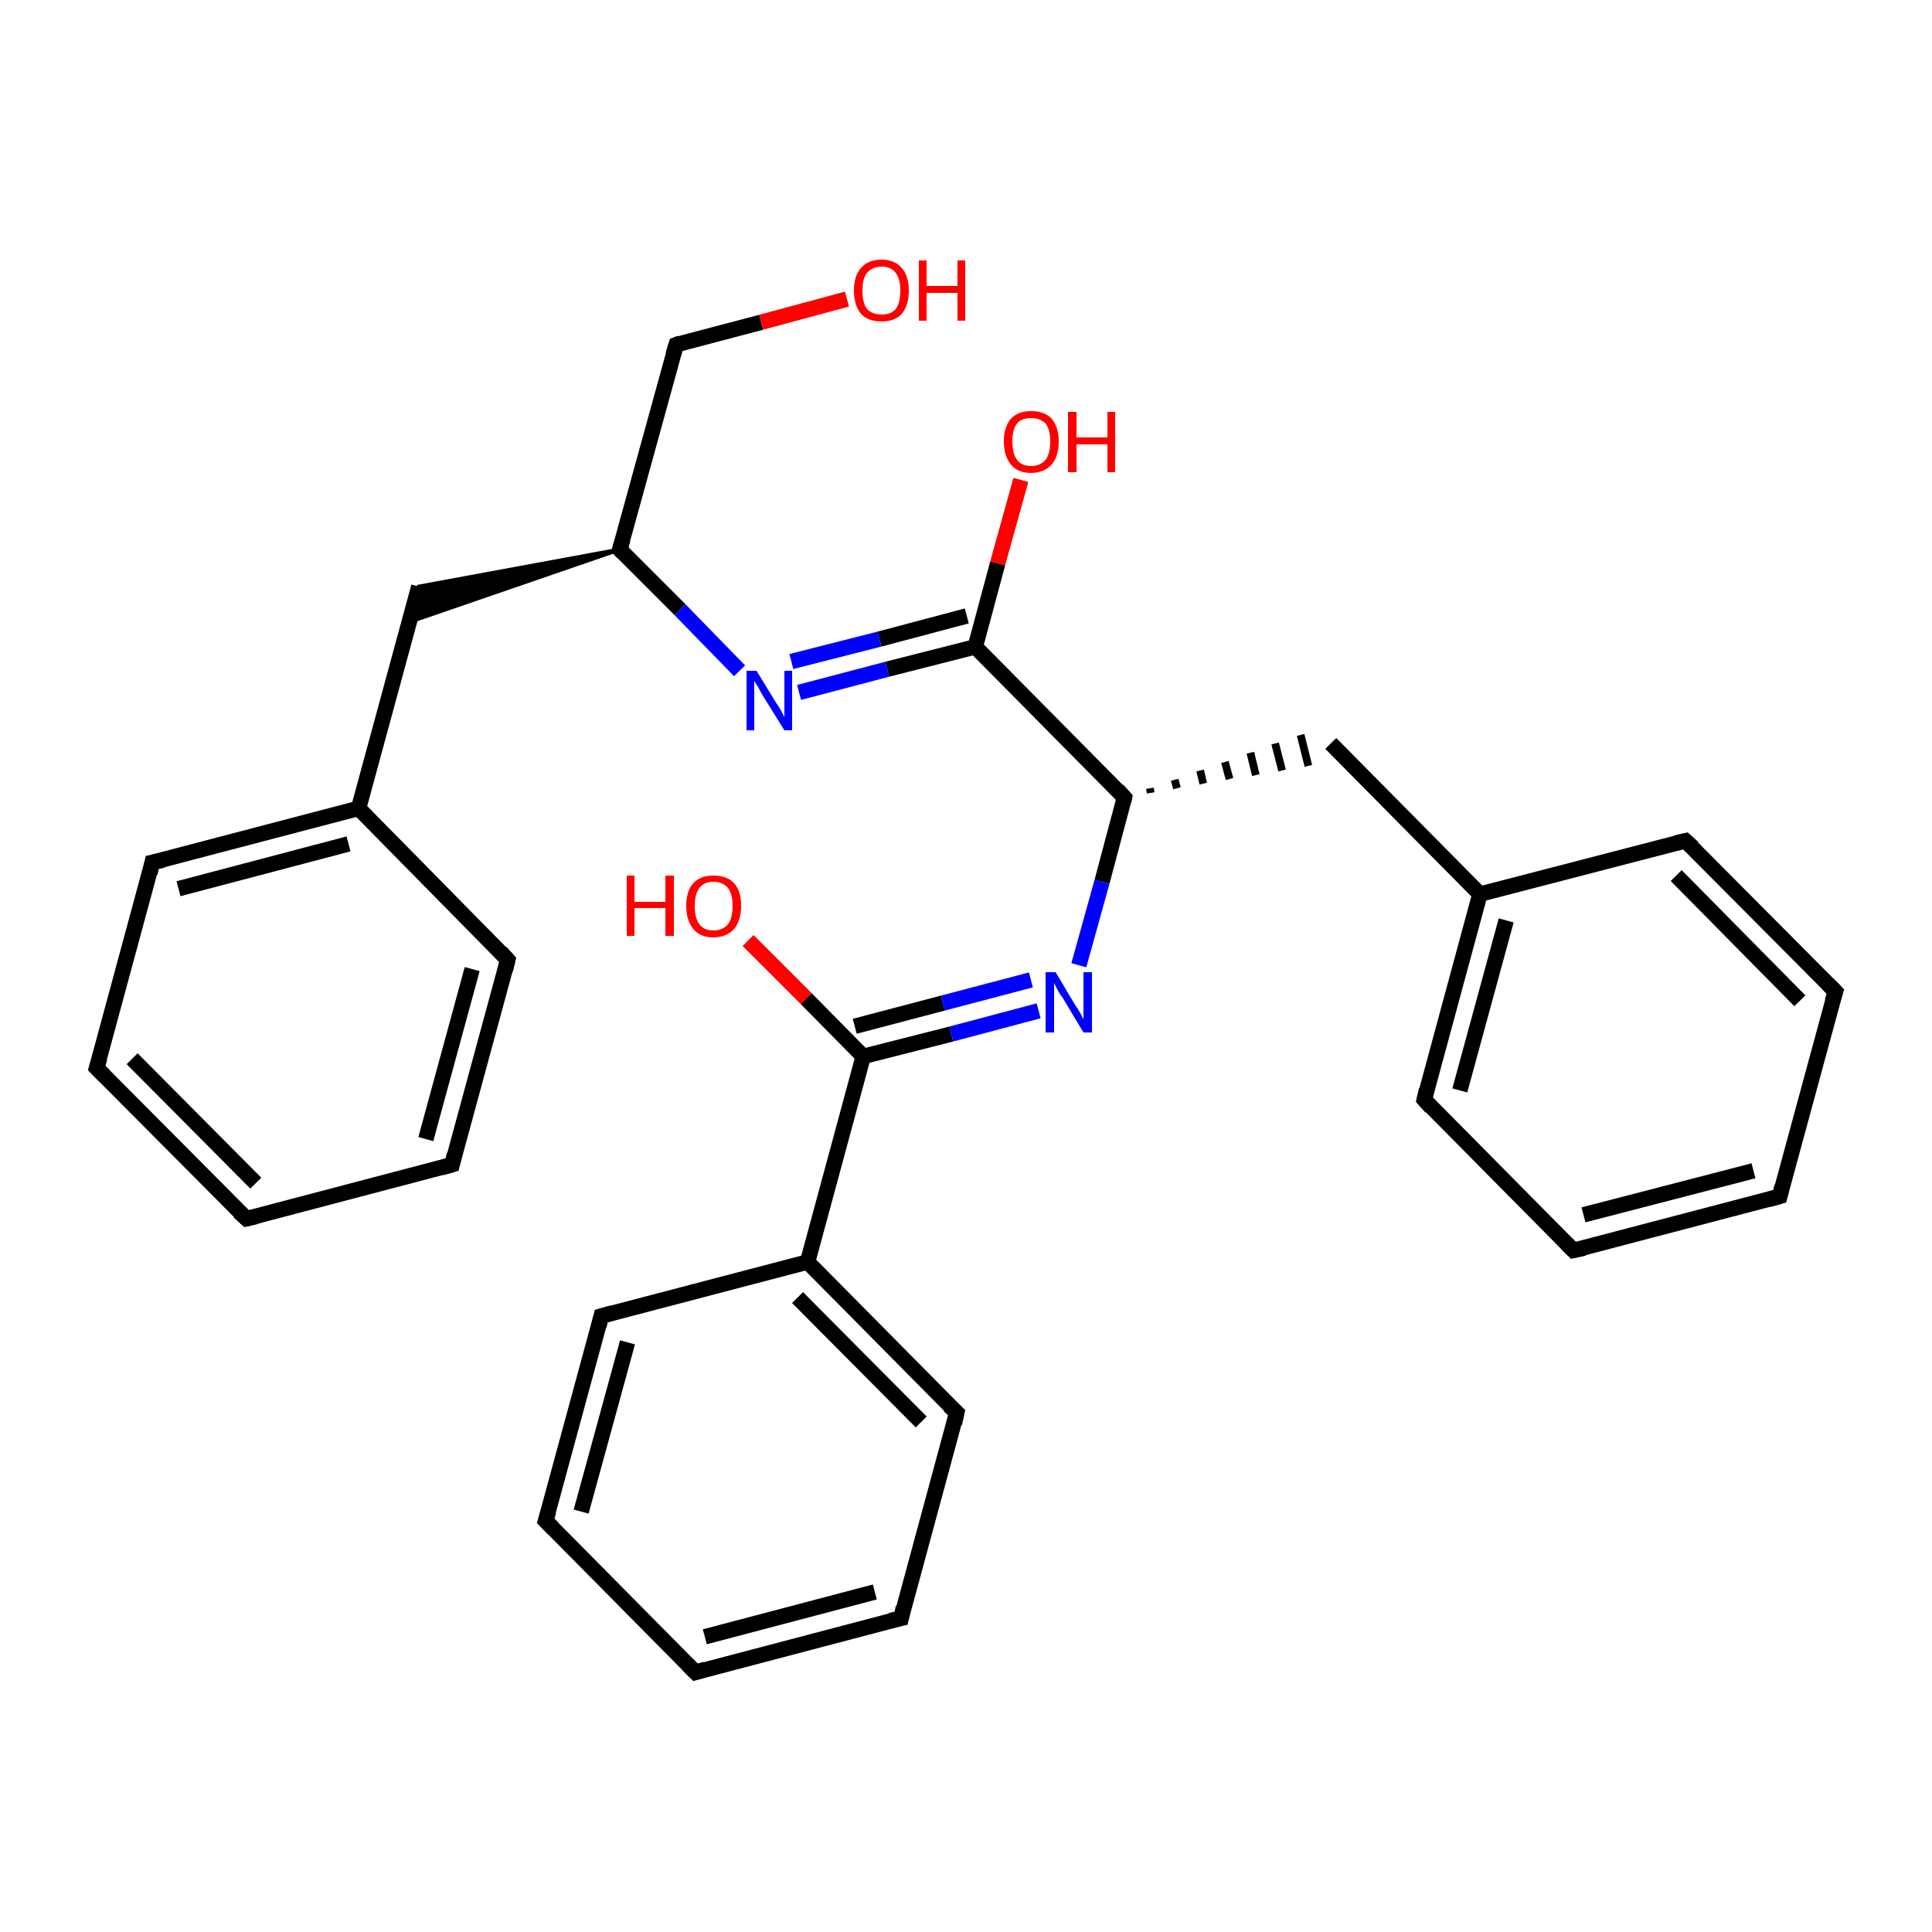 <?xml version='1.0' encoding='iso-8859-1'?>
<svg version='1.1' baseProfile='full'
              xmlns='http://www.w3.org/2000/svg'
                      xmlns:rdkit='http://www.rdkit.org/xml'
                      xmlns:xlink='http://www.w3.org/1999/xlink'
                  xml:space='preserve'
width='250px' height='250px' viewBox='0 0 250 250'>
<!-- END OF HEADER -->
<rect style='opacity:1.0;fill:#FFFFFF;stroke:none' width='250.0' height='250.0' x='0.0' y='0.0'> </rect>
<path class='bond-0 atom-0 atom-3' d='M 31.9,157.7 L 12.5,138.2' style='fill:none;fill-rule:evenodd;stroke:#000000;stroke-width:2.0px;stroke-linecap:butt;stroke-linejoin:miter;stroke-opacity:1' />
<path class='bond-0 atom-0 atom-3' d='M 33.1,153.1 L 17.1,137.0' style='fill:none;fill-rule:evenodd;stroke:#000000;stroke-width:2.0px;stroke-linecap:butt;stroke-linejoin:miter;stroke-opacity:1' />
<path class='bond-1 atom-0 atom-4' d='M 31.9,157.7 L 58.5,150.7' style='fill:none;fill-rule:evenodd;stroke:#000000;stroke-width:2.0px;stroke-linecap:butt;stroke-linejoin:miter;stroke-opacity:1' />
<path class='bond-2 atom-1 atom-5' d='M 230.3,154.8 L 203.6,161.8' style='fill:none;fill-rule:evenodd;stroke:#000000;stroke-width:2.0px;stroke-linecap:butt;stroke-linejoin:miter;stroke-opacity:1' />
<path class='bond-2 atom-1 atom-5' d='M 226.9,151.5 L 204.9,157.2' style='fill:none;fill-rule:evenodd;stroke:#000000;stroke-width:2.0px;stroke-linecap:butt;stroke-linejoin:miter;stroke-opacity:1' />
<path class='bond-3 atom-1 atom-6' d='M 230.3,154.8 L 237.5,128.3' style='fill:none;fill-rule:evenodd;stroke:#000000;stroke-width:2.0px;stroke-linecap:butt;stroke-linejoin:miter;stroke-opacity:1' />
<path class='bond-4 atom-2 atom-7' d='M 90.0,216.4 L 116.6,209.4' style='fill:none;fill-rule:evenodd;stroke:#000000;stroke-width:2.0px;stroke-linecap:butt;stroke-linejoin:miter;stroke-opacity:1' />
<path class='bond-4 atom-2 atom-7' d='M 91.2,211.8 L 113.2,206.0' style='fill:none;fill-rule:evenodd;stroke:#000000;stroke-width:2.0px;stroke-linecap:butt;stroke-linejoin:miter;stroke-opacity:1' />
<path class='bond-5 atom-2 atom-8' d='M 90.0,216.4 L 70.6,196.8' style='fill:none;fill-rule:evenodd;stroke:#000000;stroke-width:2.0px;stroke-linecap:butt;stroke-linejoin:miter;stroke-opacity:1' />
<path class='bond-6 atom-3 atom-9' d='M 12.5,138.2 L 19.7,111.6' style='fill:none;fill-rule:evenodd;stroke:#000000;stroke-width:2.0px;stroke-linecap:butt;stroke-linejoin:miter;stroke-opacity:1' />
<path class='bond-7 atom-4 atom-10' d='M 58.5,150.7 L 65.7,124.2' style='fill:none;fill-rule:evenodd;stroke:#000000;stroke-width:2.0px;stroke-linecap:butt;stroke-linejoin:miter;stroke-opacity:1' />
<path class='bond-7 atom-4 atom-10' d='M 55.1,147.4 L 61.1,125.4' style='fill:none;fill-rule:evenodd;stroke:#000000;stroke-width:2.0px;stroke-linecap:butt;stroke-linejoin:miter;stroke-opacity:1' />
<path class='bond-8 atom-5 atom-11' d='M 203.6,161.8 L 184.3,142.3' style='fill:none;fill-rule:evenodd;stroke:#000000;stroke-width:2.0px;stroke-linecap:butt;stroke-linejoin:miter;stroke-opacity:1' />
<path class='bond-9 atom-6 atom-12' d='M 237.5,128.3 L 218.1,108.8' style='fill:none;fill-rule:evenodd;stroke:#000000;stroke-width:2.0px;stroke-linecap:butt;stroke-linejoin:miter;stroke-opacity:1' />
<path class='bond-9 atom-6 atom-12' d='M 232.9,129.5 L 216.9,113.3' style='fill:none;fill-rule:evenodd;stroke:#000000;stroke-width:2.0px;stroke-linecap:butt;stroke-linejoin:miter;stroke-opacity:1' />
<path class='bond-10 atom-7 atom-13' d='M 116.6,209.4 L 123.8,182.8' style='fill:none;fill-rule:evenodd;stroke:#000000;stroke-width:2.0px;stroke-linecap:butt;stroke-linejoin:miter;stroke-opacity:1' />
<path class='bond-11 atom-8 atom-14' d='M 70.6,196.8 L 77.8,170.3' style='fill:none;fill-rule:evenodd;stroke:#000000;stroke-width:2.0px;stroke-linecap:butt;stroke-linejoin:miter;stroke-opacity:1' />
<path class='bond-11 atom-8 atom-14' d='M 75.2,195.6 L 81.2,173.7' style='fill:none;fill-rule:evenodd;stroke:#000000;stroke-width:2.0px;stroke-linecap:butt;stroke-linejoin:miter;stroke-opacity:1' />
<path class='bond-12 atom-9 atom-18' d='M 19.7,111.6 L 46.4,104.6' style='fill:none;fill-rule:evenodd;stroke:#000000;stroke-width:2.0px;stroke-linecap:butt;stroke-linejoin:miter;stroke-opacity:1' />
<path class='bond-12 atom-9 atom-18' d='M 23.1,115.0 L 45.1,109.2' style='fill:none;fill-rule:evenodd;stroke:#000000;stroke-width:2.0px;stroke-linecap:butt;stroke-linejoin:miter;stroke-opacity:1' />
<path class='bond-13 atom-10 atom-18' d='M 65.7,124.2 L 46.4,104.6' style='fill:none;fill-rule:evenodd;stroke:#000000;stroke-width:2.0px;stroke-linecap:butt;stroke-linejoin:miter;stroke-opacity:1' />
<path class='bond-14 atom-11 atom-19' d='M 184.3,142.3 L 191.5,115.7' style='fill:none;fill-rule:evenodd;stroke:#000000;stroke-width:2.0px;stroke-linecap:butt;stroke-linejoin:miter;stroke-opacity:1' />
<path class='bond-14 atom-11 atom-19' d='M 188.9,141.1 L 194.9,119.1' style='fill:none;fill-rule:evenodd;stroke:#000000;stroke-width:2.0px;stroke-linecap:butt;stroke-linejoin:miter;stroke-opacity:1' />
<path class='bond-15 atom-12 atom-19' d='M 218.1,108.8 L 191.5,115.7' style='fill:none;fill-rule:evenodd;stroke:#000000;stroke-width:2.0px;stroke-linecap:butt;stroke-linejoin:miter;stroke-opacity:1' />
<path class='bond-16 atom-13 atom-20' d='M 123.8,182.8 L 104.5,163.3' style='fill:none;fill-rule:evenodd;stroke:#000000;stroke-width:2.0px;stroke-linecap:butt;stroke-linejoin:miter;stroke-opacity:1' />
<path class='bond-16 atom-13 atom-20' d='M 119.2,184.0 L 103.2,167.9' style='fill:none;fill-rule:evenodd;stroke:#000000;stroke-width:2.0px;stroke-linecap:butt;stroke-linejoin:miter;stroke-opacity:1' />
<path class='bond-17 atom-14 atom-20' d='M 77.8,170.3 L 104.5,163.3' style='fill:none;fill-rule:evenodd;stroke:#000000;stroke-width:2.0px;stroke-linecap:butt;stroke-linejoin:miter;stroke-opacity:1' />
<path class='bond-18 atom-15 atom-18' d='M 54.2,75.9 L 46.4,104.6' style='fill:none;fill-rule:evenodd;stroke:#000000;stroke-width:2.0px;stroke-linecap:butt;stroke-linejoin:miter;stroke-opacity:1' />
<path class='bond-19 atom-21 atom-15' d='M 80.2,71.1 L 52.9,80.5 L 54.2,75.9 Z' style='fill:#000000;fill-rule:evenodd;fill-opacity:1;stroke:#000000;stroke-width:0.5px;stroke-linecap:butt;stroke-linejoin:miter;stroke-opacity:1;' />
<path class='bond-20 atom-16 atom-19' d='M 172.2,96.2 L 191.5,115.7' style='fill:none;fill-rule:evenodd;stroke:#000000;stroke-width:2.0px;stroke-linecap:butt;stroke-linejoin:miter;stroke-opacity:1' />
<path class='bond-21 atom-22 atom-16' d='M 148.9,102.6 L 148.8,102.0' style='fill:none;fill-rule:evenodd;stroke:#000000;stroke-width:1.0px;stroke-linecap:butt;stroke-linejoin:miter;stroke-opacity:1' />
<path class='bond-21 atom-22 atom-16' d='M 152.3,102.0 L 152.0,100.9' style='fill:none;fill-rule:evenodd;stroke:#000000;stroke-width:1.0px;stroke-linecap:butt;stroke-linejoin:miter;stroke-opacity:1' />
<path class='bond-21 atom-22 atom-16' d='M 155.7,101.4 L 155.3,99.7' style='fill:none;fill-rule:evenodd;stroke:#000000;stroke-width:1.0px;stroke-linecap:butt;stroke-linejoin:miter;stroke-opacity:1' />
<path class='bond-21 atom-22 atom-16' d='M 159.1,100.8 L 158.5,98.6' style='fill:none;fill-rule:evenodd;stroke:#000000;stroke-width:1.0px;stroke-linecap:butt;stroke-linejoin:miter;stroke-opacity:1' />
<path class='bond-21 atom-22 atom-16' d='M 162.5,100.3 L 161.8,97.4' style='fill:none;fill-rule:evenodd;stroke:#000000;stroke-width:1.0px;stroke-linecap:butt;stroke-linejoin:miter;stroke-opacity:1' />
<path class='bond-21 atom-22 atom-16' d='M 165.9,99.7 L 165.0,96.2' style='fill:none;fill-rule:evenodd;stroke:#000000;stroke-width:1.0px;stroke-linecap:butt;stroke-linejoin:miter;stroke-opacity:1' />
<path class='bond-21 atom-22 atom-16' d='M 169.3,99.1 L 168.3,95.1' style='fill:none;fill-rule:evenodd;stroke:#000000;stroke-width:1.0px;stroke-linecap:butt;stroke-linejoin:miter;stroke-opacity:1' />
<path class='bond-22 atom-17 atom-21' d='M 87.5,44.6 L 80.2,71.1' style='fill:none;fill-rule:evenodd;stroke:#000000;stroke-width:2.0px;stroke-linecap:butt;stroke-linejoin:miter;stroke-opacity:1' />
<path class='bond-23 atom-17 atom-27' d='M 87.5,44.6 L 98.5,41.7' style='fill:none;fill-rule:evenodd;stroke:#000000;stroke-width:2.0px;stroke-linecap:butt;stroke-linejoin:miter;stroke-opacity:1' />
<path class='bond-23 atom-17 atom-27' d='M 98.5,41.7 L 109.6,38.7' style='fill:none;fill-rule:evenodd;stroke:#FF0000;stroke-width:2.0px;stroke-linecap:butt;stroke-linejoin:miter;stroke-opacity:1' />
<path class='bond-24 atom-20 atom-23' d='M 104.5,163.3 L 111.7,136.7' style='fill:none;fill-rule:evenodd;stroke:#000000;stroke-width:2.0px;stroke-linecap:butt;stroke-linejoin:miter;stroke-opacity:1' />
<path class='bond-25 atom-21 atom-25' d='M 80.2,71.1 L 88.0,78.9' style='fill:none;fill-rule:evenodd;stroke:#000000;stroke-width:2.0px;stroke-linecap:butt;stroke-linejoin:miter;stroke-opacity:1' />
<path class='bond-25 atom-21 atom-25' d='M 88.0,78.9 L 95.7,86.8' style='fill:none;fill-rule:evenodd;stroke:#0000FF;stroke-width:2.0px;stroke-linecap:butt;stroke-linejoin:miter;stroke-opacity:1' />
<path class='bond-26 atom-22 atom-24' d='M 145.5,103.2 L 126.2,83.7' style='fill:none;fill-rule:evenodd;stroke:#000000;stroke-width:2.0px;stroke-linecap:butt;stroke-linejoin:miter;stroke-opacity:1' />
<path class='bond-27 atom-22 atom-26' d='M 145.5,103.2 L 142.6,114.1' style='fill:none;fill-rule:evenodd;stroke:#000000;stroke-width:2.0px;stroke-linecap:butt;stroke-linejoin:miter;stroke-opacity:1' />
<path class='bond-27 atom-22 atom-26' d='M 142.6,114.1 L 139.6,124.9' style='fill:none;fill-rule:evenodd;stroke:#0000FF;stroke-width:2.0px;stroke-linecap:butt;stroke-linejoin:miter;stroke-opacity:1' />
<path class='bond-28 atom-23 atom-26' d='M 111.7,136.7 L 123.1,133.8' style='fill:none;fill-rule:evenodd;stroke:#000000;stroke-width:2.0px;stroke-linecap:butt;stroke-linejoin:miter;stroke-opacity:1' />
<path class='bond-28 atom-23 atom-26' d='M 123.1,133.8 L 134.4,130.8' style='fill:none;fill-rule:evenodd;stroke:#0000FF;stroke-width:2.0px;stroke-linecap:butt;stroke-linejoin:miter;stroke-opacity:1' />
<path class='bond-28 atom-23 atom-26' d='M 110.6,132.8 L 122.0,129.8' style='fill:none;fill-rule:evenodd;stroke:#000000;stroke-width:2.0px;stroke-linecap:butt;stroke-linejoin:miter;stroke-opacity:1' />
<path class='bond-28 atom-23 atom-26' d='M 122.0,129.8 L 133.4,126.8' style='fill:none;fill-rule:evenodd;stroke:#0000FF;stroke-width:2.0px;stroke-linecap:butt;stroke-linejoin:miter;stroke-opacity:1' />
<path class='bond-29 atom-23 atom-28' d='M 111.7,136.7 L 104.3,129.2' style='fill:none;fill-rule:evenodd;stroke:#000000;stroke-width:2.0px;stroke-linecap:butt;stroke-linejoin:miter;stroke-opacity:1' />
<path class='bond-29 atom-23 atom-28' d='M 104.3,129.2 L 96.8,121.7' style='fill:none;fill-rule:evenodd;stroke:#FF0000;stroke-width:2.0px;stroke-linecap:butt;stroke-linejoin:miter;stroke-opacity:1' />
<path class='bond-30 atom-24 atom-25' d='M 126.2,83.7 L 114.8,86.6' style='fill:none;fill-rule:evenodd;stroke:#000000;stroke-width:2.0px;stroke-linecap:butt;stroke-linejoin:miter;stroke-opacity:1' />
<path class='bond-30 atom-24 atom-25' d='M 114.8,86.6 L 103.4,89.6' style='fill:none;fill-rule:evenodd;stroke:#0000FF;stroke-width:2.0px;stroke-linecap:butt;stroke-linejoin:miter;stroke-opacity:1' />
<path class='bond-30 atom-24 atom-25' d='M 125.1,79.7 L 113.8,82.7' style='fill:none;fill-rule:evenodd;stroke:#000000;stroke-width:2.0px;stroke-linecap:butt;stroke-linejoin:miter;stroke-opacity:1' />
<path class='bond-30 atom-24 atom-25' d='M 113.8,82.7 L 102.4,85.6' style='fill:none;fill-rule:evenodd;stroke:#0000FF;stroke-width:2.0px;stroke-linecap:butt;stroke-linejoin:miter;stroke-opacity:1' />
<path class='bond-31 atom-24 atom-29' d='M 126.2,83.7 L 129.1,72.9' style='fill:none;fill-rule:evenodd;stroke:#000000;stroke-width:2.0px;stroke-linecap:butt;stroke-linejoin:miter;stroke-opacity:1' />
<path class='bond-31 atom-24 atom-29' d='M 129.1,72.9 L 132.1,62.1' style='fill:none;fill-rule:evenodd;stroke:#FF0000;stroke-width:2.0px;stroke-linecap:butt;stroke-linejoin:miter;stroke-opacity:1' />
<path d='M 30.9,156.8 L 31.9,157.7 L 33.2,157.4' style='fill:none;stroke:#000000;stroke-width:2.0px;stroke-linecap:butt;stroke-linejoin:miter;stroke-opacity:1;' />
<path d='M 228.9,155.2 L 230.3,154.8 L 230.6,153.5' style='fill:none;stroke:#000000;stroke-width:2.0px;stroke-linecap:butt;stroke-linejoin:miter;stroke-opacity:1;' />
<path d='M 91.3,216.0 L 90.0,216.4 L 89.0,215.4' style='fill:none;stroke:#000000;stroke-width:2.0px;stroke-linecap:butt;stroke-linejoin:miter;stroke-opacity:1;' />
<path d='M 13.5,139.2 L 12.5,138.2 L 12.9,136.9' style='fill:none;stroke:#000000;stroke-width:2.0px;stroke-linecap:butt;stroke-linejoin:miter;stroke-opacity:1;' />
<path d='M 57.1,151.1 L 58.5,150.7 L 58.8,149.4' style='fill:none;stroke:#000000;stroke-width:2.0px;stroke-linecap:butt;stroke-linejoin:miter;stroke-opacity:1;' />
<path d='M 205.0,161.5 L 203.6,161.8 L 202.7,160.9' style='fill:none;stroke:#000000;stroke-width:2.0px;stroke-linecap:butt;stroke-linejoin:miter;stroke-opacity:1;' />
<path d='M 237.1,129.6 L 237.5,128.3 L 236.5,127.3' style='fill:none;stroke:#000000;stroke-width:2.0px;stroke-linecap:butt;stroke-linejoin:miter;stroke-opacity:1;' />
<path d='M 115.2,209.7 L 116.6,209.4 L 116.9,208.0' style='fill:none;stroke:#000000;stroke-width:2.0px;stroke-linecap:butt;stroke-linejoin:miter;stroke-opacity:1;' />
<path d='M 71.6,197.8 L 70.6,196.8 L 71.0,195.5' style='fill:none;stroke:#000000;stroke-width:2.0px;stroke-linecap:butt;stroke-linejoin:miter;stroke-opacity:1;' />
<path d='M 19.4,113.0 L 19.7,111.6 L 21.1,111.3' style='fill:none;stroke:#000000;stroke-width:2.0px;stroke-linecap:butt;stroke-linejoin:miter;stroke-opacity:1;' />
<path d='M 65.4,125.5 L 65.7,124.2 L 64.8,123.2' style='fill:none;stroke:#000000;stroke-width:2.0px;stroke-linecap:butt;stroke-linejoin:miter;stroke-opacity:1;' />
<path d='M 185.2,143.3 L 184.3,142.3 L 184.6,141.0' style='fill:none;stroke:#000000;stroke-width:2.0px;stroke-linecap:butt;stroke-linejoin:miter;stroke-opacity:1;' />
<path d='M 219.1,109.7 L 218.1,108.8 L 216.8,109.1' style='fill:none;stroke:#000000;stroke-width:2.0px;stroke-linecap:butt;stroke-linejoin:miter;stroke-opacity:1;' />
<path d='M 123.5,184.2 L 123.8,182.8 L 122.8,181.9' style='fill:none;stroke:#000000;stroke-width:2.0px;stroke-linecap:butt;stroke-linejoin:miter;stroke-opacity:1;' />
<path d='M 77.5,171.6 L 77.8,170.3 L 79.2,169.9' style='fill:none;stroke:#000000;stroke-width:2.0px;stroke-linecap:butt;stroke-linejoin:miter;stroke-opacity:1;' />
<path d='M 87.1,45.9 L 87.5,44.6 L 88.0,44.4' style='fill:none;stroke:#000000;stroke-width:2.0px;stroke-linecap:butt;stroke-linejoin:miter;stroke-opacity:1;' />
<path d='M 80.6,69.8 L 80.2,71.1 L 80.6,71.5' style='fill:none;stroke:#000000;stroke-width:2.0px;stroke-linecap:butt;stroke-linejoin:miter;stroke-opacity:1;' />
<path d='M 144.6,102.2 L 145.5,103.2 L 145.4,103.7' style='fill:none;stroke:#000000;stroke-width:2.0px;stroke-linecap:butt;stroke-linejoin:miter;stroke-opacity:1;' />
<path class='atom-25' d='M 97.9 86.8
L 100.4 90.9
Q 100.7 91.3, 101.1 92.0
Q 101.5 92.8, 101.5 92.8
L 101.5 86.8
L 102.5 86.8
L 102.5 94.5
L 101.5 94.5
L 98.7 90.0
Q 98.4 89.5, 98.1 88.9
Q 97.7 88.3, 97.6 88.1
L 97.6 94.5
L 96.6 94.5
L 96.6 86.8
L 97.9 86.8
' fill='#0000FF'/>
<path class='atom-26' d='M 136.6 125.8
L 139.1 130.0
Q 139.4 130.4, 139.8 131.1
Q 140.2 131.9, 140.2 131.9
L 140.2 125.8
L 141.3 125.8
L 141.3 133.6
L 140.2 133.6
L 137.5 129.1
Q 137.1 128.6, 136.8 128.0
Q 136.5 127.4, 136.4 127.2
L 136.4 133.6
L 135.3 133.6
L 135.3 125.8
L 136.6 125.8
' fill='#0000FF'/>
<path class='atom-27' d='M 110.5 37.6
Q 110.5 35.7, 111.4 34.7
Q 112.3 33.6, 114.1 33.6
Q 115.8 33.6, 116.7 34.7
Q 117.6 35.7, 117.6 37.6
Q 117.6 39.5, 116.7 40.6
Q 115.8 41.6, 114.1 41.6
Q 112.3 41.6, 111.4 40.6
Q 110.5 39.5, 110.5 37.6
M 114.1 40.7
Q 115.3 40.7, 115.9 40.0
Q 116.5 39.2, 116.5 37.6
Q 116.5 36.1, 115.9 35.3
Q 115.3 34.5, 114.1 34.5
Q 112.9 34.5, 112.2 35.3
Q 111.6 36.0, 111.6 37.6
Q 111.6 39.2, 112.2 40.0
Q 112.9 40.7, 114.1 40.7
' fill='#FF0000'/>
<path class='atom-27' d='M 118.9 33.7
L 119.9 33.7
L 119.9 37.0
L 123.9 37.0
L 123.9 33.7
L 124.9 33.7
L 124.9 41.5
L 123.9 41.5
L 123.9 37.9
L 119.9 37.9
L 119.9 41.5
L 118.9 41.5
L 118.9 33.7
' fill='#FF0000'/>
<path class='atom-28' d='M 81.1 113.3
L 82.1 113.3
L 82.1 116.7
L 86.1 116.7
L 86.1 113.3
L 87.2 113.3
L 87.2 121.1
L 86.1 121.1
L 86.1 117.5
L 82.1 117.5
L 82.1 121.1
L 81.1 121.1
L 81.1 113.3
' fill='#FF0000'/>
<path class='atom-28' d='M 88.8 117.2
Q 88.8 115.3, 89.7 114.3
Q 90.6 113.3, 92.3 113.3
Q 94.1 113.3, 95.0 114.3
Q 95.9 115.3, 95.9 117.2
Q 95.9 119.1, 95.0 120.2
Q 94.0 121.3, 92.3 121.3
Q 90.6 121.3, 89.7 120.2
Q 88.8 119.1, 88.8 117.2
M 92.3 120.4
Q 93.5 120.4, 94.2 119.6
Q 94.8 118.8, 94.8 117.2
Q 94.8 115.7, 94.2 114.9
Q 93.5 114.1, 92.3 114.1
Q 91.1 114.1, 90.5 114.9
Q 89.9 115.7, 89.9 117.2
Q 89.9 118.8, 90.5 119.6
Q 91.1 120.4, 92.3 120.4
' fill='#FF0000'/>
<path class='atom-29' d='M 129.9 57.1
Q 129.9 55.3, 130.8 54.2
Q 131.7 53.2, 133.4 53.2
Q 135.2 53.2, 136.1 54.2
Q 137.0 55.3, 137.0 57.1
Q 137.0 59.0, 136.1 60.1
Q 135.1 61.2, 133.4 61.2
Q 131.7 61.2, 130.8 60.1
Q 129.9 59.0, 129.9 57.1
M 133.4 60.3
Q 134.6 60.3, 135.3 59.5
Q 135.9 58.7, 135.9 57.1
Q 135.9 55.6, 135.3 54.8
Q 134.6 54.1, 133.4 54.1
Q 132.2 54.1, 131.6 54.8
Q 131.0 55.6, 131.0 57.1
Q 131.0 58.7, 131.6 59.5
Q 132.2 60.3, 133.4 60.3
' fill='#FF0000'/>
<path class='atom-29' d='M 138.2 53.3
L 139.3 53.3
L 139.3 56.6
L 143.3 56.6
L 143.3 53.3
L 144.3 53.3
L 144.3 61.1
L 143.3 61.1
L 143.3 57.5
L 139.3 57.5
L 139.3 61.1
L 138.2 61.1
L 138.2 53.3
' fill='#FF0000'/>
</svg>
